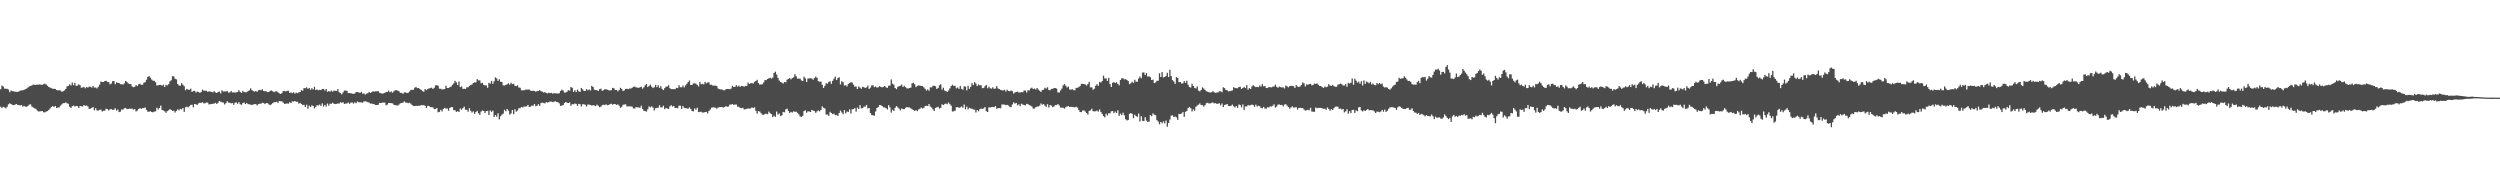 <?xml version="1.0" encoding="UTF-8"?>
<svg xmlns="http://www.w3.org/2000/svg" width="1920" height="150">
  <path d="M0 68.569h1v13.360H0zM1 65.783h1v17.220H1zM2 66.425h1v15.573H2zM3 68.021h1v14.448H3zM4 68.154h1v15.063H4zM5 68.197h1v13.852H5zM6 68.756h1v11.384H6zM7 70.803h1v8.530H7zM8 69.473h1v10.438H8zM9 70.013h1v10.515H9zM10 70.145h1v10.658H10zM11 70.377h1v10.070H11zM12 70.502h1v9.393H12zM13 70.608h1v9.893H13zM14 70.263h1v10.463H14zM15 69.630h1v11.369H15zM16 69.368h1v11.272H16zM17 69.391h1v12.507H17zM18 69.041h1v12.198H18zM19 68.466h1v13.516H19zM20 68.012h1v13.944H20zM21 67.186h1v14.187H21zM22 66.398h1v13.930H22zM23 66.028h1v14.111H23zM24 65.584h1v16.250H24zM25 64.959h1v17.553H25zM26 65.130h1v18.051H26zM27 65.252h1v18.321H27zM28 64.893h1v19.885H28zM29 65.055h1v20.538H29zM30 64.800h1v20.751H30zM31 65.040h1v20.370H31zM32 65.174h1v20.070H32zM33 64.642h1v21.602H33zM34 64.215h1v22.119H34zM35 64.852h1v20.808H35zM36 65.823h1v19.550H36zM37 66.814h1v17.611H37zM38 67.284h1v16.019H38zM39 67.740h1v14.504H39zM40 68.149h1v13.306H40zM41 68.187h1v14.076H41zM42 68.287h1v13.115H42zM43 69.097h1v13.844H43zM44 69.492h1v13.064H44zM45 69.253h1v13.264H45zM46 69.544h1v11.622H46zM47 70.428h1v9.697H47zM48 70.089h1v9.186H48zM49 69.448h1v9.761H49zM50 68.312h1v10.344H50zM51 66.341h1v12.988H51zM52 65.887h1v13.853H52zM53 64.828h1v17.205H53zM54 65.650h1v17.282H54zM55 63.408h1v18.138H55zM56 65.450h1v15.655H56zM57 63.525h1v18.312H57zM58 65.959h1v15.382H58zM59 65.758h1v15.825H59zM60 64.771h1v18.197H60zM61 65.428h1v15.965H61zM62 67.390h1v14.265H62zM63 67.122h1v14.699H63zM64 66.676h1v13.957H64zM65 67.838h1v13.504H65zM66 66.808h1v14.180H66zM67 67.262h1v14.478H67zM68 66.514h1v17.094H68zM69 66.666h1v16.860H69zM70 67.282h1v15.604H70zM71 65.981h1v16.220H71zM72 67.297h1v17.488H72zM73 67.245h1v15.827H73zM74 67.931h1v16.882H74zM75 66.646h1v18.292H75zM76 65.015h1v19.353H76zM77 62.668h1v21.518H77zM78 62.925h1v22.732H78zM79 63.019h1v22.081H79zM80 62.227h1v22.765H80zM81 62.038h1v21.466H81zM82 62.875h1v20.986H82zM83 63.088h1v21.763H83zM84 64.791h1v19.184H84zM85 64.175h1v19.619H85zM86 62.428h1v21.896H86zM87 62.188h1v22.108H87zM88 64.648h1v18.463H88zM89 63.209h1v21.734H89zM90 63.575h1v20.589H90zM91 63.781h1v22.312H91zM92 64.631h1v21.061H92zM93 64.711h1v19.336H93zM94 64.911h1v19.277H94zM95 64.059h1v19.164H95zM96 62.179h1v20.714H96zM97 62.910h1v20.903H97zM98 64.034h1v19.620H98zM99 64.535h1v18.914H99zM100 64.589h1v18.951H100zM101 66.349h1v17.070H101zM102 66.959h1v17.229H102zM103 66.615h1v17.135H103zM104 65.307h1v20.287H104zM105 66.108h1v18.797H105zM106 64.790h1v18.891H106zM107 64.239h1v18.825H107zM108 65.109h1v18.481H108zM109 65.111h1v17.992H109zM110 63.515h1v19.540H110zM111 63.067h1v19.478H111zM112 61.231h1v23.130H112zM113 59.092h1v26.694H113zM114 58.363h1v27.451H114zM115 59.651h1v25.748H115zM116 61.073h1v24.933H116zM117 61.932h1v24.326H117zM118 62.072h1v23.662H118zM119 63.117h1v22.394H119zM120 65.630h1v17.083H120zM121 65.478h1v18.597H121zM122 65.198h1v17.741H122zM123 65.225h1v15.874H123zM124 65.866h1v18.579H124zM125 65.020h1v19.827H125zM126 66.812h1v18.708H126zM127 65.108h1v21.510H127zM128 65.576h1v19.769H128zM129 64.688h1v20.053H129zM130 62.514h1v21.280H130zM131 61.669h1v22.779H131zM132 58.531h1v26.681H132zM133 58.739h1v26.274H133zM134 60.463h1v25.950H134zM135 60.965h1v24.171H135zM136 64.517h1v19.431H136zM137 65.714h1v19.077H137zM138 65.831h1v17.796H138zM139 63.869h1v20.136H139zM140 65.093h1v17.864H140zM141 66.180h1v19.721H141zM142 69.345h1v13.046H142zM143 68.261h1v13.719H143zM144 68.883h1v13.573H144zM145 68.915h1v12.722H145zM146 68.074h1v12.532H146zM147 70.590h1v9.848H147zM148 69.800h1v12.689H148zM149 69.753h1v10.139H149zM150 71.041h1v9.103H150zM151 70.284h1v10.299H151zM152 70.587h1v8.835H152zM153 71.344h1v7.516H153zM154 70.716h1v8.352H154zM155 68.869h1v9.608H155zM156 69.623h1v9.779H156zM157 69.629h1v9.655H157zM158 69.683h1v9.078H158zM159 70.521h1v8.281H159zM160 70.139h1v10.078H160zM161 70.351h1v9.656H161zM162 70.537h1v9.360H162zM163 70.917h1v8.731H163zM164 70.002h1v9.584H164zM165 71.018h1v7.917H165zM166 71.418h1v8.450H166zM167 70.620h1v8.291H167zM168 70.319h1v7.263H168zM169 71.775h1v6.301H169zM170 69.344h1v9.287H170zM171 70.295h1v8.454H171zM172 70.175h1v10.035H172zM173 70.258h1v8.987H173zM174 69.860h1v7.920H174zM175 71.124h1v7.688H175zM176 70.955h1v8.014H176zM177 69.843h1v9.548H177zM178 70.975h1v8.206H178zM179 70.913h1v9.563H179zM180 71.141h1v7.772H180zM181 70.888h1v7.782H181zM182 70.612h1v9.110H182zM183 69.276h1v9.173H183zM184 70.568h1v9.526H184zM185 71.391h1v9.091H185zM186 69.786h1v9.443H186zM187 70.714h1v8.004H187zM188 70.799h1v9.112H188zM189 70.828h1v8.294H189zM190 69.885h1v10.139H190zM191 69.484h1v10.571H191zM192 67.827h1v12.560H192zM193 69.175h1v11.512H193zM194 69.943h1v10.295H194zM195 70.338h1v9.619H195zM196 69.887h1v10.079H196zM197 70.502h1v10.486H197zM198 69.326h1v10.671H198zM199 68.988h1v10.675H199zM200 69.316h1v10.288H200zM201 68.546h1v10.376H201zM202 69.890h1v9.250H202zM203 70.037h1v9.939H203zM204 70.149h1v9.030H204zM205 70.748h1v8.523H205zM206 70.588h1v9.597H206zM207 69.750h1v11.008H207zM208 69.500h1v10.623H208zM209 70.111h1v9.100H209zM210 70.786h1v7.712H210zM211 70.249h1v8.204H211zM212 70.116h1v8.088H212zM213 70.911h1v8.081H213zM214 71.672h1v5.936H214zM215 72.166h1v5.596H215zM216 71.540h1v6.258H216zM217 70.006h1v8.769H217zM218 69.794h1v9.957H218zM219 70.232h1v9.439H219zM220 69.747h1v9.677H220zM221 69.682h1v9.952H221zM222 71.349h1v7.166H222zM223 70.904h1v8.190H223zM224 71.560h1v6.280H224zM225 70.803h1v7.220H225zM226 71.902h1v5.678H226zM227 71.122h1v7.042H227zM228 71.587h1v6.584H228zM229 70.955h1v8.615H229zM230 70.636h1v8.392H230zM231 69.172h1v10.710H231zM232 69.653h1v10.957H232zM233 67.642h1v12.915H233zM234 67.794h1v14.368H234zM235 67.080h1v13.365H235zM236 68.257h1v15.254H236zM237 67.542h1v13.579H237zM238 68.963h1v13.227H238zM239 67.811h1v13.158H239zM240 68.717h1v12.617H240zM241 66.669h1v16.617H241zM242 69.125h1v12.998H242zM243 68.732h1v12.014H243zM244 69.335h1v11.719H244zM245 68.966h1v11.309H245zM246 69.218h1v12.124H246zM247 68.412h1v11.020H247zM248 68.254h1v13.578H248zM249 69.545h1v11.012H249zM250 68.361h1v13.434H250zM251 70.502h1v9.023H251zM252 69.958h1v11.196H252zM253 70.431h1v9.256H253zM254 69.519h1v10.174H254zM255 70.472h1v8.408H255zM256 69.494h1v10.169H256zM257 69.801h1v10.104H257zM258 69.817h1v9.974H258zM259 68.456h1v10.995H259zM260 70.844h1v8.701H260zM261 71.548h1v7.000H261zM262 72.443h1v6.533H262zM263 70.986h1v7.522H263zM264 69.519h1v10.341H264zM265 69.556h1v9.952H265zM266 69.837h1v9.630H266zM267 71.504h1v7.212H267zM268 71.413h1v8.296H268zM269 71.646h1v7.153H269zM270 71.866h1v6.809H270zM271 72.163h1v7.391H271zM272 71.722h1v6.893H272zM273 70.762h1v8.544H273zM274 70.727h1v7.177H274zM275 70.917h1v7.624H275zM276 71.378h1v7.223H276zM277 70.523h1v8.100H277zM278 71.897h1v6.981H278zM279 71.731h1v6.217H279zM280 72.637h1v5.063H280zM281 71.813h1v6.272H281zM282 71.645h1v6.810H282zM283 70.540h1v8.334H283zM284 71.348h1v8.230H284zM285 70.815h1v8.672H285zM286 70.099h1v9.821H286zM287 70.406h1v9.664H287zM288 70.094h1v10.559H288zM289 70.147h1v10.498H289zM290 69.928h1v10.573H290zM291 71.221h1v7.818H291zM292 71.577h1v7.579H292zM293 71.912h1v6.914H293zM294 71.698h1v7.031H294zM295 71.330h1v7.460H295zM296 70.719h1v10.163H296zM297 70.534h1v9.820H297zM298 69.622h1v9.494H298zM299 70.913h1v8.155H299zM300 70.231h1v9.002H300zM301 71.131h1v8.271H301zM302 70.084h1v10.421H302zM303 69.261h1v11.460H303zM304 69.314h1v11.591H304zM305 69.534h1v11.558H305zM306 70.125h1v10.151H306zM307 71.300h1v8.014H307zM308 71.260h1v7.775H308zM309 72.125h1v6.648H309zM310 70.941h1v6.936H310zM311 70.923h1v7.883H311zM312 71.507h1v7.331H312zM313 71.217h1v8.057H313zM314 70.296h1v8.581H314zM315 69.034h1v10.605H315zM316 69.019h1v11.639H316zM317 68.982h1v12.438H317zM318 67.375h1v14.104H318zM319 66.696h1v14.567H319zM320 67.689h1v13.674H320zM321 67.604h1v13.599H321zM322 68.420h1v12.842H322zM323 69.091h1v11.616H323zM324 70.045h1v10.801H324zM325 70.428h1v10.283H325zM326 68.360h1v12.969H326zM327 69.198h1v13.738H327zM328 68.472h1v12.855H328zM329 67.848h1v13.485H329zM330 67.684h1v14.582H330zM331 67.307h1v15.015H331zM332 68.287h1v14.191H332zM333 67.438h1v16.354H333zM334 65.580h1v18.102H334zM335 65.400h1v17.593H335zM336 65.889h1v20.347H336zM337 68.088h1v17.827H337zM338 68.142h1v16.282H338zM339 68.716h1v16.905H339zM340 68.596h1v15.069H340zM341 68.397h1v14.469H341zM342 65.848h1v17.556H342zM343 67.569h1v15.785H343zM344 67.518h1v17.508H344zM345 66.959h1v15.914H345zM346 66.415h1v15.882H346zM347 65.129h1v17.222H347zM348 63.989h1v20.618H348zM349 62.037h1v22.660H349zM350 63.273h1v22.716H350zM351 65.306h1v20.053H351zM352 62.542h1v23.460H352zM353 66.934h1v16.377H353zM354 66.334h1v17.887H354zM355 68.258h1v14.859H355zM356 68.129h1v13.777H356zM357 68.372h1v15.906H357zM358 67.076h1v17.296H358zM359 67.002h1v18.797H359zM360 65.944h1v17.133H360zM361 65.340h1v19.745H361zM362 64.902h1v21.548H362zM363 63.739h1v21.818H363zM364 63.240h1v24.257H364zM365 63.354h1v22.695H365zM366 60.784h1v24.340H366zM367 61.672h1v25.377H367zM368 61.768h1v26.404H368zM369 63.953h1v21.731H369zM370 63.644h1v21.202H370zM371 65.189h1v20.082H371zM372 65.584h1v21.251H372zM373 65.566h1v19.754H373zM374 67.380h1v17.782H374zM375 63.582h1v24.769H375zM376 64.240h1v20.619H376zM377 62.094h1v23.837H377zM378 64.338h1v20.582H378zM379 62.395h1v27.530H379zM380 59.424h1v28.899H380zM381 60.261h1v29.390H381zM382 62.166h1v24.818H382zM383 60.937h1v30.781H383zM384 62.770h1v26.527H384zM385 63.005h1v25.061H385zM386 65.574h1v21.643H386zM387 65.641h1v18.667H387zM388 65.155h1v20.361H388zM389 64.752h1v18.980H389zM390 63.887h1v21.090H390zM391 65.040h1v23.031H391zM392 63.541h1v23.561H392zM393 64.618h1v19.870H393zM394 64.294h1v23.400H394zM395 65.877h1v18.038H395zM396 66.134h1v19.675H396zM397 65.483h1v19.419H397zM398 67.185h1v15.893H398zM399 67.414h1v15.704H399zM400 69.323h1v12.790H400zM401 69.318h1v13.272H401zM402 69.315h1v12.522H402zM403 68.816h1v12.981H403zM404 68.913h1v12.748H404zM405 68.676h1v11.915H405zM406 68.828h1v13.354H406zM407 69.536h1v12.368H407zM408 69.928h1v11.163H408zM409 69.643h1v11.556H409zM410 69.878h1v10.060H410zM411 70.513h1v11.029H411zM412 69.948h1v11.297H412zM413 69.893h1v10.123H413zM414 69.157h1v12.191H414zM415 70.034h1v9.169H415zM416 70.418h1v8.345H416zM417 71.027h1v8.106H417zM418 70.765h1v8.664H418zM419 71.349h1v7.110H419zM420 71.771h1v7.005H420zM421 71.196h1v7.260H421zM422 71.516h1v6.388H422zM423 71.292h1v6.807H423zM424 71.960h1v6.455H424zM425 71.462h1v6.604H425zM426 71.717h1v6.076H426zM427 71.725h1v6.550H427zM428 71.817h1v6.694H428zM429 71.618h1v7.748H429zM430 69.907h1v11.416H430zM431 68.808h1v12.325H431zM432 69.496h1v11.129H432zM433 71.077h1v8.110H433zM434 70.989h1v7.324H434zM435 70.378h1v8.537H435zM436 69.285h1v9.844H436zM437 69.623h1v9.038H437zM438 66.813h1v14.432H438zM439 67.453h1v12.524H439zM440 70.565h1v9.574H440zM441 69.266h1v10.170H441zM442 70.714h1v9.126H442zM443 68.811h1v12.470H443zM444 70.085h1v9.667H444zM445 70.639h1v9.375H445zM446 67.511h1v14.242H446zM447 68.683h1v11.411H447zM448 69.859h1v10.215H448zM449 69.840h1v10.641H449zM450 68.434h1v13.363H450zM451 69.363h1v10.874H451zM452 68.664h1v11.717H452zM453 69.455h1v11.116H453zM454 65.945h1v15.151H454zM455 66.791h1v14.010H455zM456 68.798h1v12.224H456zM457 69.191h1v12.326H457zM458 69.218h1v11.180H458zM459 69.873h1v11.309H459zM460 68.443h1v13.928H460zM461 68.084h1v13.817H461zM462 69.733h1v11.078H462zM463 69.250h1v11.155H463zM464 68.493h1v12.177H464zM465 68.616h1v11.534H465zM466 68.940h1v11.919H466zM467 69.306h1v11.343H467zM468 69.433h1v10.530H468zM469 69.226h1v10.454H469zM470 67.469h1v12.965H470zM471 67.780h1v12.073H471zM472 69.123h1v10.860H472zM473 69.130h1v11.467H473zM474 70.168h1v9.942H474zM475 69.149h1v12.020H475zM476 67.453h1v15.321H476zM477 68.289h1v13.801H477zM478 69.884h1v10.580H478zM479 69.409h1v10.899H479zM480 68.347h1v11.783H480zM481 68.218h1v13.527H481zM482 68.495h1v13.154H482zM483 67.978h1v13.627H483zM484 67.987h1v13.703H484zM485 67.455h1v14.453H485zM486 66.633h1v16.677H486zM487 66.515h1v16.812H487zM488 67.106h1v15.115H488zM489 67.294h1v15.227H489zM490 67.506h1v14.997H490zM491 66.995h1v15.920H491zM492 66.550h1v14.666H492zM493 68.112h1v15.546H493zM494 67.088h1v18.005H494zM495 65.540h1v19.811H495zM496 64.536h1v21.157H496zM497 66.874h1v17.021H497zM498 66.036h1v15.703H498zM499 64.959h1v17.498H499zM500 66.584h1v15.123H500zM501 67.657h1v14.960H501zM502 66.957h1v17.869H502zM503 65.219h1v17.917H503zM504 66.908h1v15.920H504zM505 65.419h1v17.335H505zM506 67.507h1v13.358H506zM507 66.210h1v16.244H507zM508 68.225h1v14.321H508zM509 69.152h1v12.056H509zM510 67.675h1v16.198H510zM511 66.527h1v16.340H511zM512 66.446h1v16.951H512zM513 65.442h1v18.223H513zM514 67.719h1v13.946H514zM515 68.474h1v12.333H515zM516 68.457h1v13.432H516zM517 68.471h1v12.962H517zM518 68.489h1v14.430H518zM519 67.411h1v15.490H519zM520 67.685h1v15.388H520zM521 65.478h1v15.663H521zM522 66.980h1v14.200H522zM523 67.092h1v16.497H523zM524 65.666h1v15.738H524zM525 67.103h1v15.742H525zM526 65.551h1v17.476H526zM527 64.342h1v18.887H527zM528 63.038h1v20.423H528zM529 61.870h1v20.672H529zM530 65.278h1v18.395H530zM531 65.288h1v19.940H531zM532 64.056h1v21.490H532zM533 63.954h1v19.321H533zM534 64.331h1v19.926H534zM535 65.181h1v17.565H535zM536 66.391h1v19.702H536zM537 62.855h1v23.018H537zM538 64.704h1v21.133H538zM539 64.308h1v22.120H539zM540 64.794h1v21.616H540zM541 62.973h1v23.088H541zM542 63.977h1v21.919H542zM543 63.365h1v23.718H543zM544 63.223h1v21.982H544zM545 65.116h1v18.998H545zM546 65.065h1v17.612H546zM547 65.767h1v16.705H547zM548 65.719h1v16.768H548zM549 65.788h1v16.930H549zM550 66.120h1v17.317H550zM551 67.934h1v14.764H551zM552 68.457h1v13.804H552zM553 68.658h1v13.583H553zM554 68.647h1v13.601H554zM555 69.250h1v13.350H555zM556 69.369h1v12.846H556zM557 68.480h1v13.062H557zM558 68.330h1v13.695H558zM559 68.314h1v13.483H559zM560 68.570h1v11.773H560zM561 67.970h1v12.370H561zM562 65.888h1v13.972H562zM563 66.808h1v13.786H563zM564 66.644h1v13.616H564zM565 65.383h1v14.907H565zM566 66.568h1v15.365H566zM567 65.689h1v16.342H567zM568 66.694h1v16.186H568zM569 65.990h1v17.105H569zM570 66.110h1v16.694H570zM571 66.588h1v17.485H571zM572 66.022h1v17.894H572zM573 66.070h1v17.524H573zM574 63.437h1v19.742H574zM575 64.526h1v18.934H575zM576 63.935h1v19.358H576zM577 63.797h1v18.697H577zM578 64.166h1v18.817H578zM579 62.831h1v19.604H579zM580 62.207h1v22.874H580zM581 61.271h1v26.030H581zM582 63.829h1v21.503H582zM583 64.957h1v20.767H583zM584 64.876h1v22.038H584zM585 64.673h1v23.328H585zM586 63.352h1v24.955H586zM587 61.501h1v25.959H587zM588 61.539h1v25.819H588zM589 60.697h1v27.042H589zM590 60.129h1v25.581H590zM591 59.711h1v27.259H591zM592 60.357h1v27.320H592zM593 59.539h1v30.397H593zM594 56.020h1v32.844H594zM595 55.018h1v34.711H595zM596 57.227h1v28.412H596zM597 59.798h1v28.222H597zM598 61.866h1v25.266H598zM599 62.918h1v26.151H599zM600 63.513h1v25.044H600zM601 64.131h1v21.845H601zM602 62.904h1v23.391H602zM603 63.245h1v20.783H603zM604 61.163h1v22.316H604zM605 60.590h1v24.591H605zM606 60.014h1v26.838H606zM607 60.922h1v25.022H607zM608 59.931h1v26.520H608zM609 59.383h1v26.133H609zM610 56.965h1v28.919H610zM611 58.571h1v27.198H611zM612 60.361h1v26.311H612zM613 60.433h1v27.395H613zM614 60.352h1v29.020H614zM615 61.763h1v28.101H615zM616 62.185h1v26.753H616zM617 58.854h1v26.475H617zM618 60.206h1v24.517H618zM619 62.935h1v23.594H619zM620 60.390h1v25.182H620zM621 60.167h1v25.453H621zM622 60.115h1v25.902H622zM623 60.338h1v24.109H623zM624 61.216h1v23.719H624zM625 59.977h1v25.393H625zM626 58.759h1v27.861H626zM627 59.726h1v25.845H627zM628 62.361h1v22.409H628zM629 62.736h1v22.768H629zM630 62.652h1v21.767H630zM631 65.087h1v16.665H631zM632 67.521h1v15.221H632zM633 65.932h1v17.419H633zM634 63.883h1v24.036H634zM635 64.282h1v23.678H635zM636 62.830h1v26.139H636zM637 62.434h1v23.419H637zM638 64.339h1v22.458H638zM639 62.047h1v25.627H639zM640 60.428h1v26.801H640zM641 58.855h1v29.684H641zM642 61.500h1v26.784H642zM643 60.029h1v29.036H643zM644 59.324h1v27.497H644zM645 64.815h1v20.114H645zM646 62.398h1v23.962H646zM647 63.129h1v24.559H647zM648 65.668h1v18.876H648zM649 65.375h1v21.685H649zM650 66.395h1v19.195H650zM651 64.471h1v21.582H651zM652 63.807h1v20.190H652zM653 63.155h1v24.049H653zM654 63.373h1v20.636H654zM655 65.009h1v18.742H655zM656 66.553h1v16.495H656zM657 66.412h1v19.314H657zM658 68.351h1v14.294H658zM659 66.381h1v17.333H659zM660 67.256h1v13.468H660zM661 68.159h1v15.032H661zM662 66.588h1v16.518H662zM663 66.990h1v15.005H663zM664 67.603h1v14.194H664zM665 67.056h1v13.518H665zM666 65.729h1v17.578H666zM667 68.322h1v14.645H667zM668 67.324h1v19.549H668zM669 65.643h1v22.800H669zM670 65.415h1v23.099H670zM671 66.912h1v21.926H671zM672 66.469h1v19.125H672zM673 67.272h1v15.737H673zM674 67.045h1v15.162H674zM675 66.135h1v14.504H675zM676 66.753h1v14.042H676zM677 67.111h1v14.310H677zM678 66.673h1v15.736H678zM679 66.065h1v16.469H679zM680 67.101h1v15.986H680zM681 67.481h1v16.588H681zM682 65.837h1v14.932H682zM683 65.738h1v16.749H683zM684 61.005h1v25.472H684zM685 64.278h1v19.980H685zM686 65.061h1v20.208H686zM687 67.607h1v15.195H687zM688 68.503h1v12.958H688zM689 66.723h1v15.763H689zM690 66.226h1v17.183H690zM691 65.794h1v18.962H691zM692 64.964h1v18.385H692zM693 66.744h1v17.073H693zM694 65.891h1v17.915H694zM695 66.950h1v15.891H695zM696 67.773h1v14.387H696zM697 68.019h1v14.442H697zM698 67.533h1v14.947H698zM699 67.344h1v15.864H699zM700 64.018h1v19.898H700zM701 63.466h1v21.086H701zM702 64.720h1v20.528H702zM703 66.927h1v17.586H703zM704 65.947h1v19.476H704zM705 65.602h1v18.473H705zM706 65.718h1v17.771H706zM707 65.989h1v16.618H707zM708 66.105h1v17.210H708zM709 67.095h1v15.773H709zM710 68.206h1v13.207H710zM711 69.515h1v11.723H711zM712 68.641h1v12.779H712zM713 69.694h1v10.206H713zM714 67.086h1v14.715H714zM715 67.116h1v15.485H715zM716 65.900h1v18.055H716zM717 65.852h1v19.362H717zM718 66.304h1v16.568H718zM719 68.349h1v14.064H719zM720 67.537h1v14.415H720zM721 65.471h1v17.913H721zM722 64.738h1v18.145H722zM723 68.793h1v11.320H723zM724 67.313h1v13.305H724zM725 69.462h1v10.498H725zM726 70.002h1v9.441H726zM727 70.574h1v9.509H727zM728 69.502h1v9.214H728zM729 67.869h1v12.145H729zM730 66.080h1v15.124H730zM731 65.073h1v20.596H731zM732 66.039h1v19.424H732zM733 65.821h1v19.172H733zM734 67.785h1v14.620H734zM735 67.196h1v15.020H735zM736 68.243h1v14.640H736zM737 65.950h1v16.495H737zM738 68.270h1v13.508H738zM739 68.930h1v13.855H739zM740 66.287h1v13.978H740zM741 66.520h1v17.405H741zM742 69.353h1v12.525H742zM743 65.861h1v18.144H743zM744 68.213h1v14.594H744zM745 66.683h1v16.692H745zM746 63.846h1v19.677H746zM747 65.369h1v18.639H747zM748 63.030h1v21.197H748zM749 64.206h1v22.171H749zM750 66.163h1v18.393H750zM751 64.849h1v20.643H751zM752 65.520h1v18.453H752zM753 65.492h1v17.874H753zM754 67.718h1v15.933H754zM755 67.551h1v15.700H755zM756 66.229h1v15.988H756zM757 65.223h1v20.177H757zM758 67.776h1v18.247H758zM759 66.552h1v15.887H759zM760 67.863h1v14.739H760zM761 68.032h1v14.254H761zM762 67.045h1v15.094H762zM763 68.177h1v14.165H763zM764 68.006h1v13.479H764zM765 66.106h1v17.415H765zM766 67.917h1v15.171H766zM767 68.405h1v14.609H767zM768 69.037h1v14.131H768zM769 69.397h1v10.881H769zM770 69.432h1v10.791H770zM771 68.981h1v11.347H771zM772 70.319h1v10.477H772zM773 68.860h1v11.681H773zM774 69.847h1v11.191H774zM775 70.041h1v11.993H775zM776 69.541h1v12.797H776zM777 70.047h1v10.159H777zM778 71.845h1v6.767H778zM779 70.956h1v8.602H779zM780 70.638h1v8.391H780zM781 70.310h1v10.582H781zM782 71.102h1v8.951H782zM783 70.962h1v10.583H783zM784 70.771h1v8.874H784zM785 70.798h1v9.474H785zM786 69.532h1v11.093H786zM787 69.534h1v11.457H787zM788 71.049h1v8.706H788zM789 69.290h1v10.752H789zM790 69.482h1v11.228H790zM791 67.925h1v13.219H791zM792 67.330h1v14.506H792zM793 68.385h1v15.020H793zM794 67.988h1v15.390H794zM795 68.742h1v13.518H795zM796 67.566h1v14.280H796zM797 68.822h1v12.947H797zM798 69.689h1v11.406H798zM799 70.620h1v8.808H799zM800 69.178h1v11.239H800zM801 68.875h1v11.064H801zM802 67.357h1v13.799H802zM803 68.054h1v13.979H803zM804 67.040h1v12.995H804zM805 69.046h1v13.521H805zM806 69.330h1v11.344H806zM807 68.280h1v12.827H807zM808 68.170h1v14.089H808zM809 67.662h1v14.120H809zM810 67.639h1v13.044H810zM811 68.024h1v12.680H811zM812 70.978h1v8.892H812zM813 71.067h1v9.903H813zM814 69.480h1v13.160H814zM815 68.043h1v14.642H815zM816 65.582h1v17.154H816zM817 64.629h1v18.893H817zM818 65.816h1v16.547H818zM819 67.177h1v14.619H819zM820 66.456h1v15.010H820zM821 68.683h1v13.489H821zM822 68.908h1v13.168H822zM823 68.460h1v13.677H823zM824 69.264h1v13.004H824zM825 69.326h1v13.091H825zM826 67.467h1v14.529H826zM827 67.437h1v15.251H827zM828 66.902h1v17.648H828zM829 66.141h1v19.885H829zM830 64.342h1v21.844H830zM831 64.391h1v20.522H831zM832 64.554h1v20.227H832zM833 64.821h1v20.826H833zM834 65.701h1v21.152H834zM835 64.574h1v23.440H835zM836 62.816h1v22.383H836zM837 67.129h1v17.620H837zM838 67.075h1v16.425H838zM839 68.918h1v16.508H839zM840 68.091h1v17.445H840zM841 65.867h1v19.606H841zM842 64.661h1v20.215H842zM843 65.900h1v19.834H843zM844 62.858h1v21.218H844zM845 63.398h1v22.552H845zM846 62.280h1v25.209H846zM847 58.090h1v31.031H847zM848 60.215h1v29.971H848zM849 60.232h1v27.059H849zM850 62.153h1v26.570H850zM851 59.743h1v27.212H851zM852 64.519h1v22.572H852zM853 66.755h1v18.730H853zM854 63.564h1v21.724H854zM855 63.061h1v23.945H855zM856 63.779h1v21.927H856zM857 63.224h1v23.585H857zM858 64.427h1v20.317H858zM859 65.539h1v23.474H859zM860 61.461h1v25.856H860zM861 60.097h1v28.330H861zM862 60.145h1v26.371H862zM863 60.944h1v27.651H863zM864 60.750h1v30.783H864zM865 61.426h1v31.091H865zM866 62.309h1v29.823H866zM867 64.602h1v22.736H867zM868 63.944h1v22.964H868zM869 62.719h1v24.702H869zM870 63.630h1v27.071H870zM871 61.256h1v26.911H871zM872 62.755h1v26.365H872zM873 62.710h1v26.987H873zM874 60.236h1v26.961H874zM875 58.729h1v34.550H875zM876 60.109h1v29.191H876zM877 55.777h1v37.004H877zM878 55.623h1v37.452H878zM879 57.643h1v32.382H879zM880 56.135h1v36.475H880zM881 58.850h1v34.869H881zM882 58.624h1v34.772H882zM883 59.297h1v29.098H883zM884 61.397h1v27.874H884zM885 61.203h1v25.889H885zM886 63.781h1v24.264H886zM887 63.269h1v25.181H887zM888 62.062h1v30.274H888zM889 61.970h1v31.385H889zM890 56.256h1v39.200H890zM891 59.141h1v34.513H891zM892 55.418h1v39.232H892zM893 59.459h1v33.799H893zM894 59.124h1v35.575H894zM895 58.278h1v34.313H895zM896 55.933h1v41.377H896zM897 59.179h1v35.246H897zM898 53.632h1v38.167H898zM899 58.447h1v30.398H899zM900 61.567h1v26.992H900zM901 62.587h1v27.289H901zM902 64.401h1v25.020H902zM903 59.169h1v31.006H903zM904 59.860h1v32.207H904zM905 63.064h1v24.363H905zM906 62.976h1v24.609H906zM907 64.180h1v22.998H907zM908 64.009h1v21.967H908zM909 62.250h1v27.430H909zM910 63.592h1v22.340H910zM911 62.027h1v23.106H911zM912 65.079h1v17.968H912zM913 66.885h1v15.232H913zM914 67.238h1v15.867H914zM915 64.372h1v21.233H915zM916 66.026h1v18.009H916zM917 67.471h1v17.582H917zM918 67.946h1v14.073H918zM919 66.387h1v14.644H919zM920 69.600h1v10.789H920zM921 70.163h1v9.227H921zM922 69.061h1v11.664H922zM923 67.107h1v13.627H923zM924 67.986h1v13.933H924zM925 69.013h1v11.713H925zM926 70.069h1v9.167H926zM927 70.406h1v8.471H927zM928 70.815h1v8.639H928zM929 71.122h1v8.298H929zM930 70.814h1v8.126H930zM931 70.036h1v8.663H931zM932 70.871h1v8.522H932zM933 71.312h1v7.906H933zM934 71.066h1v8.708H934zM935 71.015h1v8.589H935zM936 70.035h1v9.317H936zM937 70.162h1v10.779H937zM938 70.844h1v8.660H938zM939 67.091h1v15.171H939zM940 67.696h1v12.919H940zM941 69.018h1v11.241H941zM942 69.358h1v10.585H942zM943 70.247h1v11.095H943zM944 70.007h1v11.498H944zM945 69.721h1v11.495H945zM946 69.402h1v10.931H946zM947 66.912h1v14.807H947zM948 67.660h1v14.874H948zM949 67.750h1v13.713H949zM950 67.766h1v15.093H950zM951 66.820h1v13.389H951zM952 66.599h1v14.074H952zM953 68.335h1v14.124H953zM954 67.578h1v12.579H954zM955 66.739h1v17.678H955zM956 67.620h1v14.022H956zM957 65.398h1v16.414H957zM958 68.841h1v11.827H958zM959 67.694h1v13.325H959zM960 68.349h1v12.457H960zM961 66.348h1v13.954H961zM962 65.446h1v15.277H962zM963 66.373h1v15.650H963zM964 66.933h1v13.416H964zM965 66.638h1v15.190H965zM966 66.991h1v14.220H966zM967 65.603h1v16.002H967zM968 66.509h1v16.421H968zM969 64.622h1v18.591H969zM970 66.305h1v15.763H970zM971 66.111h1v17.293H971zM972 67.585h1v15.833H972zM973 67.632h1v14.696H973zM974 66.869h1v15.737H974zM975 66.953h1v14.714H975zM976 67.134h1v14.690H976zM977 66.585h1v14.596H977zM978 66.399h1v13.720H978zM979 65.100h1v17.473H979zM980 66.649h1v15.237H980zM981 67.454h1v12.890H981zM982 66.464h1v13.786H982zM983 66.926h1v13.777H983zM984 67.239h1v13.324H984zM985 67.014h1v14.707H985zM986 67.935h1v12.370H986zM987 65.666h1v14.334H987zM988 66.379h1v14.799H988zM989 67.077h1v15.138H989zM990 66.092h1v17.304H990zM991 65.926h1v16.623H991zM992 65.965h1v15.760H992zM993 66.266h1v16.385H993zM994 67.519h1v15.001H994zM995 65.381h1v16.872H995zM996 66.408h1v17.710H996zM997 66.802h1v16.165H997zM998 66.385h1v16.386H998zM999 65.295h1v17.676H999zM1000 63.334h1v19.695H1000zM1001 64.004h1v20.131H1001zM1002 66.386h1v18.609H1002zM1003 64.771h1v19.922H1003zM1004 65.185h1v19.108H1004zM1005 64.583h1v20.153H1005zM1006 64.365h1v18.416H1006zM1007 65.581h1v20.056H1007zM1008 65.174h1v20.637H1008zM1009 64.228h1v21.631H1009zM1010 64.376h1v18.181H1010zM1011 64.013h1v19.186H1011zM1012 65.081h1v17.697H1012zM1013 66.089h1v16.806H1013zM1014 66.039h1v16.828H1014zM1015 66.966h1v16.272H1015zM1016 67.467h1v16.084H1016zM1017 66.449h1v16.983H1017zM1018 66.990h1v17.398H1018zM1019 66.514h1v16.019H1019zM1020 64.690h1v18.960H1020zM1021 65.680h1v19.374H1021zM1022 66.047h1v17.746H1022zM1023 65.179h1v19.341H1023zM1024 66.201h1v16.825H1024zM1025 66.599h1v15.378H1025zM1026 66.608h1v15.238H1026zM1027 65.050h1v16.851H1027zM1028 64.694h1v18.959H1028zM1029 64.138h1v19.234H1029zM1030 64.650h1v19.483H1030zM1031 65.641h1v18.142H1031zM1032 65.623h1v20.773H1032zM1033 64.543h1v20.946H1033zM1034 66.602h1v17.370H1034zM1035 63.603h1v23.805H1035zM1036 64.175h1v21.224H1036zM1037 63.556h1v23.342H1037zM1038 60.245h1v24.229H1038zM1039 65.128h1v19.131H1039zM1040 60.431h1v26.283H1040zM1041 61.915h1v22.849H1041zM1042 63.473h1v21.988H1042zM1043 62.647h1v19.769H1043zM1044 64.326h1v17.873H1044zM1045 62.420h1v22.423H1045zM1046 65.656h1v19.955H1046zM1047 61.772h1v22.914H1047zM1048 64.421h1v20.837H1048zM1049 62.576h1v21.877H1049zM1050 63.218h1v20.488H1050zM1051 63.979h1v20.753H1051zM1052 62.869h1v21.701H1052zM1053 64.865h1v19.825H1053zM1054 64.120h1v20.596H1054zM1055 65.304h1v20.307H1055zM1056 65.499h1v21.310H1056zM1057 63.691h1v22.023H1057zM1058 64.657h1v21.156H1058zM1059 63.728h1v22.473H1059zM1060 64.692h1v20.911H1060zM1061 64.131h1v20.312H1061zM1062 66.524h1v19.289H1062zM1063 67.168h1v16.995H1063zM1064 66.976h1v19.005H1064zM1065 67.292h1v17.748H1065zM1066 68.321h1v15.216H1066zM1067 68.882h1v13.620H1067zM1068 67.852h1v14.454H1068zM1069 66.510h1v15.798H1069zM1070 65.467h1v17.163H1070zM1071 65.049h1v17.899H1071zM1072 62.856h1v21.517H1072zM1073 62.692h1v19.747H1073zM1074 59.740h1v21.897H1074zM1075 60.530h1v21.517H1075zM1076 60.198h1v22.638H1076zM1077 60.147h1v23.469H1077zM1078 58.582h1v25.076H1078zM1079 59.695h1v24.060H1079zM1080 61.085h1v21.901H1080zM1081 62.245h1v20.584H1081zM1082 62.096h1v22.217H1082zM1083 62.895h1v21.261H1083zM1084 64.622h1v18.549H1084zM1085 64.949h1v20.355H1085zM1086 64.931h1v21.477H1086zM1087 65.089h1v21.439H1087zM1088 63.061h1v24.431H1088zM1089 62.047h1v24.687H1089zM1090 63.873h1v24.452H1090zM1091 59.745h1v27.731H1091zM1092 59.231h1v28.534H1092zM1093 59.376h1v29.102H1093zM1094 58.994h1v30.424H1094zM1095 61.891h1v26.428H1095zM1096 60.446h1v28.640H1096zM1097 58.443h1v30.695H1097zM1098 59.336h1v30.131H1098zM1099 59.617h1v28.360H1099zM1100 57.519h1v31.705H1100zM1101 55.051h1v36.437H1101zM1102 53.420h1v36.169H1102zM1103 53.512h1v37.027H1103zM1104 52.760h1v37.516H1104zM1105 54.119h1v35.988H1105zM1106 57.368h1v33.654H1106zM1107 55.245h1v35.998H1107zM1108 55.203h1v34.992H1108zM1109 56.384h1v31.480H1109zM1110 51.445h1v37.762H1110zM1111 50.004h1v40.508H1111zM1112 53.463h1v38.012H1112zM1113 55.751h1v34.829H1113zM1114 60.304h1v33.335H1114zM1115 60.387h1v28.995H1115zM1116 60.698h1v27.522H1116zM1117 59.442h1v30.220H1117zM1118 56.446h1v32.575H1118zM1119 59.219h1v30.650H1119zM1120 58.839h1v29.903H1120zM1121 57.628h1v31.334H1121zM1122 56.467h1v31.761H1122zM1123 52.997h1v35.505H1123zM1124 54.308h1v33.381H1124zM1125 55.691h1v33.159H1125zM1126 57.017h1v31.381H1126zM1127 58.517h1v32.697H1127zM1128 60.797h1v30.279H1128zM1129 61.467h1v29.387H1129zM1130 59.116h1v32.468H1130zM1131 59.600h1v30.112H1131zM1132 59.376h1v30.682H1132zM1133 56.731h1v32.076H1133zM1134 56.122h1v33.322H1134zM1135 54.615h1v34.325H1135zM1136 53.401h1v34.824H1136zM1137 54.305h1v34.199H1137zM1138 57.438h1v29.176H1138zM1139 56.410h1v31.956H1139zM1140 58.573h1v31.150H1140zM1141 61.091h1v29.138H1141zM1142 61.917h1v26.299H1142zM1143 61.249h1v27.349H1143zM1144 62.676h1v25.037H1144zM1145 65.578h1v21.123H1145zM1146 62.190h1v25.951H1146zM1147 61.425h1v29.371H1147zM1148 58.200h1v36.416H1148zM1149 59.962h1v29.378H1149zM1150 61.154h1v26.631H1150zM1151 59.355h1v28.120H1151zM1152 59.779h1v25.865H1152zM1153 56.839h1v29.040H1153zM1154 54.215h1v36.009H1154zM1155 53.606h1v34.945H1155zM1156 55.603h1v33.871H1156zM1157 58.768h1v32.373H1157zM1158 60.131h1v29.342H1158zM1159 57.044h1v32.216H1159zM1160 57.135h1v29.657H1160zM1161 60.318h1v26.715H1161zM1162 61.991h1v20.950H1162zM1163 63.251h1v20.946H1163zM1164 61.673h1v23.882H1164zM1165 61.141h1v28.533H1165zM1166 64.034h1v25.623H1166zM1167 65.494h1v18.511H1167zM1168 64.972h1v19.554H1168zM1169 66.037h1v18.147H1169zM1170 66.547h1v19.352H1170zM1171 65.079h1v17.978H1171zM1172 67.691h1v15.418H1172zM1173 67.636h1v12.980H1173zM1174 65.458h1v18.419H1174zM1175 66.700h1v15.090H1175zM1176 67.007h1v15.108H1176zM1177 65.848h1v16.348H1177zM1178 67.121h1v17.548H1178zM1179 64.385h1v22.132H1179zM1180 64.783h1v17.998H1180zM1181 64.001h1v21.981H1181zM1182 62.786h1v23.958H1182zM1183 63.908h1v22.162H1183zM1184 65.655h1v18.351H1184zM1185 66.741h1v18.406H1185zM1186 67.525h1v16.473H1186zM1187 67.392h1v14.186H1187zM1188 65.114h1v15.480H1188zM1189 64.747h1v16.018H1189zM1190 66.310h1v14.530H1190zM1191 64.486h1v17.319H1191zM1192 64.230h1v18.633H1192zM1193 65.171h1v18.192H1193zM1194 65.460h1v17.671H1194zM1195 66.711h1v16.834H1195zM1196 66.296h1v14.896H1196zM1197 67.385h1v17.684H1197zM1198 65.288h1v20.392H1198zM1199 65.348h1v20.286H1199zM1200 66.741h1v18.064H1200zM1201 67.866h1v14.362H1201zM1202 65.564h1v17.535H1202zM1203 66.569h1v18.943H1203zM1204 67.791h1v18.958H1204zM1205 67.730h1v14.755H1205zM1206 67.773h1v15.683H1206zM1207 67.168h1v16.315H1207zM1208 66.341h1v17.530H1208zM1209 67.536h1v15.914H1209zM1210 68.554h1v15.635H1210zM1211 67.523h1v16.123H1211zM1212 65.035h1v17.805H1212zM1213 64.625h1v17.272H1213zM1214 64.123h1v20.879H1214zM1215 62.941h1v21.636H1215zM1216 64.696h1v18.564H1216zM1217 64.571h1v20.446H1217zM1218 66.594h1v15.912H1218zM1219 67.365h1v14.420H1219zM1220 66.462h1v16.563H1220zM1221 67.620h1v18.011H1221zM1222 66.931h1v17.644H1222zM1223 67.904h1v15.581H1223zM1224 67.159h1v15.433H1224zM1225 66.968h1v15.413H1225zM1226 67.144h1v15.061H1226zM1227 68.240h1v13.942H1227zM1228 66.887h1v16.548H1228zM1229 66.378h1v15.270H1229zM1230 66.782h1v16.737H1230zM1231 67.166h1v16.472H1231zM1232 67.719h1v15.171H1232zM1233 66.135h1v15.813H1233zM1234 66.545h1v16.382H1234zM1235 67.237h1v14.297H1235zM1236 68.162h1v14.025H1236zM1237 68.130h1v13.376H1237zM1238 69.569h1v10.987H1238zM1239 68.357h1v11.763H1239zM1240 68.983h1v12.738H1240zM1241 68.408h1v12.378H1241zM1242 67.907h1v13.609H1242zM1243 66.086h1v15.516H1243zM1244 67.198h1v13.610H1244zM1245 68.253h1v14.056H1245zM1246 67.361h1v15.723H1246zM1247 67.132h1v17.968H1247zM1248 66.241h1v17.738H1248zM1249 67.045h1v15.917H1249zM1250 66.549h1v16.693H1250zM1251 65.400h1v19.058H1251zM1252 66.890h1v16.040H1252zM1253 64.674h1v18.242H1253zM1254 65.642h1v18.130H1254zM1255 65.015h1v20.165H1255zM1256 67.617h1v16.104H1256zM1257 65.222h1v19.423H1257zM1258 64.146h1v19.846H1258zM1259 62.896h1v21.893H1259zM1260 62.482h1v22.065H1260zM1261 64.615h1v20.192H1261zM1262 63.690h1v21.716H1262zM1263 64.794h1v22.529H1263zM1264 67.018h1v18.418H1264zM1265 65.872h1v17.775H1265zM1266 67.752h1v18.891H1266zM1267 66.618h1v16.370H1267zM1268 66.851h1v17.065H1268zM1269 64.832h1v19.385H1269zM1270 67.741h1v15.976H1270zM1271 65.838h1v18.814H1271zM1272 65.676h1v17.976H1272zM1273 63.620h1v22.410H1273zM1274 67.116h1v17.213H1274zM1275 66.154h1v17.038H1275zM1276 65.473h1v19.211H1276zM1277 65.963h1v18.997H1277zM1278 66.317h1v17.238H1278zM1279 66.667h1v16.432H1279zM1280 66.684h1v15.954H1280zM1281 65.673h1v15.471H1281zM1282 68.839h1v13.536H1282zM1283 68.782h1v12.994H1283zM1284 67.693h1v14.571H1284zM1285 67.999h1v12.403H1285zM1286 70.092h1v10.490H1286zM1287 69.749h1v10.694H1287zM1288 67.340h1v13.507H1288zM1289 69.444h1v11.431H1289zM1290 67.869h1v12.510H1290zM1291 68.182h1v13.709H1291zM1292 68.659h1v14.383H1292zM1293 67.651h1v12.752H1293zM1294 69.466h1v14.139H1294zM1295 66.245h1v17.264H1295zM1296 67.495h1v15.257H1296zM1297 68.078h1v12.405H1297zM1298 66.935h1v15.005H1298zM1299 66.003h1v16.010H1299zM1300 66.031h1v16.867H1300zM1301 63.779h1v19.864H1301zM1302 62.731h1v21.502H1302zM1303 63.517h1v22.321H1303zM1304 63.138h1v21.620H1304zM1305 61.774h1v23.452H1305zM1306 61.391h1v24.045H1306zM1307 61.455h1v23.607H1307zM1308 62.557h1v20.466H1308zM1309 64.560h1v19.594H1309zM1310 64.343h1v17.402H1310zM1311 64.313h1v18.848H1311zM1312 60.681h1v23.394H1312zM1313 63.494h1v24.443H1313zM1314 62.171h1v25.281H1314zM1315 60.378h1v27.068H1315zM1316 62.939h1v24.667H1316zM1317 62.913h1v22.370H1317zM1318 66.172h1v18.999H1318zM1319 64.198h1v21.101H1319zM1320 64.398h1v21.264H1320zM1321 63.266h1v22.129H1321zM1322 61.692h1v23.962H1322zM1323 61.198h1v23.499H1323zM1324 62.420h1v20.677H1324zM1325 62.919h1v21.196H1325zM1326 62.445h1v23.331H1326zM1327 62.579h1v24.019H1327zM1328 62.480h1v23.909H1328zM1329 62.452h1v23.500H1329zM1330 62.179h1v24.703H1330zM1331 62.019h1v24.547H1331zM1332 61.637h1v25.952H1332zM1333 59.821h1v27.564H1333zM1334 61.578h1v23.572H1334zM1335 62.413h1v23.902H1335zM1336 61.312h1v27.214H1336zM1337 62.545h1v22.562H1337zM1338 63.856h1v24.028H1338zM1339 61.529h1v26.269H1339zM1340 60.376h1v27.060H1340zM1341 60.393h1v28.073H1341zM1342 58.731h1v28.853H1342zM1343 56.524h1v33.602H1343zM1344 55.262h1v37.561H1344zM1345 55.390h1v39.135H1345zM1346 53.202h1v38.513H1346zM1347 55.029h1v32.956H1347zM1348 55.380h1v34.795H1348zM1349 58.983h1v29.771H1349zM1350 60.098h1v27.840H1350zM1351 59.492h1v29.255H1351zM1352 60.376h1v30.807H1352zM1353 60.969h1v30.922H1353zM1354 59.439h1v26.162H1354zM1355 57.428h1v31.006H1355zM1356 58.531h1v31.784H1356zM1357 58.891h1v28.940H1357zM1358 56.154h1v30.086H1358zM1359 59.817h1v29.105H1359zM1360 57.667h1v33.183H1360zM1361 54.400h1v34.926H1361zM1362 59.280h1v34.944H1362zM1363 60.638h1v32.716H1363zM1364 61.990h1v26.833H1364zM1365 63.591h1v20.816H1365zM1366 63.716h1v19.823H1366zM1367 67.671h1v18.231H1367zM1368 65.300h1v19.337H1368zM1369 64.124h1v22.088H1369zM1370 61.126h1v23.719H1370zM1371 64.193h1v19.980H1371zM1372 63.385h1v19.654H1372zM1373 62.090h1v22.516H1373zM1374 60.066h1v26.095H1374zM1375 58.149h1v31.455H1375zM1376 58.138h1v32.569H1376zM1377 56.335h1v33.944H1377zM1378 59.667h1v30.783H1378zM1379 60.638h1v28.894H1379zM1380 59.469h1v29.412H1380zM1381 60.792h1v28.976H1381zM1382 60.385h1v30.847H1382zM1383 59.247h1v30.329H1383zM1384 61.343h1v28.773H1384zM1385 57.889h1v33.560H1385zM1386 57.739h1v33.794H1386zM1387 60.035h1v30.913H1387zM1388 57.369h1v31.263H1388zM1389 57.838h1v33.101H1389zM1390 57.794h1v35.554H1390zM1391 57.050h1v36.979H1391zM1392 56.855h1v38.851H1392zM1393 57.157h1v32.356H1393zM1394 57.636h1v29.456H1394zM1395 56.732h1v33.526H1395zM1396 54.110h1v38.226H1396zM1397 58.011h1v34.265H1397zM1398 57.920h1v31.972H1398zM1399 59.631h1v33.075H1399zM1400 57.485h1v33.598H1400zM1401 55.664h1v36.294H1401zM1402 56.511h1v35.212H1402zM1403 57.057h1v37.570H1403zM1404 55.342h1v39.720H1404zM1405 52.423h1v42.020H1405zM1406 51.863h1v45.818H1406zM1407 52.759h1v41.189H1407zM1408 53.011h1v38.573H1408zM1409 59.801h1v30.908H1409zM1410 61.226h1v27.833H1410zM1411 61.910h1v26.288H1411zM1412 63.234h1v25.753H1412zM1413 60.777h1v26.898H1413zM1414 60.757h1v27.853H1414zM1415 60.115h1v27.965H1415zM1416 61.071h1v26.408H1416zM1417 60.987h1v27.838H1417zM1418 62.303h1v26.650H1418zM1419 62.254h1v28.585H1419zM1420 60.874h1v28.956H1420zM1421 61.743h1v26.097H1421zM1422 62.282h1v24.859H1422zM1423 62.816h1v24.841H1423zM1424 62.825h1v23.220H1424zM1425 62.002h1v24.135H1425zM1426 63.904h1v22.383H1426zM1427 65.820h1v19.778H1427zM1428 64.899h1v21.198H1428zM1429 63.134h1v22.907H1429zM1430 63.070h1v22.678H1430zM1431 65.076h1v20.476H1431zM1432 65.326h1v21.809H1432zM1433 62.325h1v23.994H1433zM1434 63.460h1v22.361H1434zM1435 62.698h1v25.518H1435zM1436 63.430h1v22.565H1436zM1437 63.553h1v24.064H1437zM1438 62.373h1v25.824H1438zM1439 61.804h1v27.241H1439zM1440 61.657h1v27.825H1440zM1441 61.274h1v27.212H1441zM1442 60.467h1v29.053H1442zM1443 60.967h1v28.192H1443zM1444 61.307h1v28.464H1444zM1445 62.556h1v27.523H1445zM1446 62.400h1v25.333H1446zM1447 59.863h1v27.877H1447zM1448 60.927h1v26.214H1448zM1449 63.789h1v23.666H1449zM1450 63.846h1v21.919H1450zM1451 64.312h1v21.994H1451zM1452 64.840h1v21.548H1452zM1453 63.853h1v23.631H1453zM1454 64.637h1v21.681H1454zM1455 63.931h1v21.469H1455zM1456 63.625h1v22.379H1456zM1457 63.418h1v24.535H1457zM1458 63.717h1v23.569H1458zM1459 63.522h1v23.752H1459zM1460 64.689h1v21.310H1460zM1461 64.623h1v22.520H1461zM1462 64.640h1v22.324H1462zM1463 64.814h1v23.036H1463zM1464 62.476h1v25.363H1464zM1465 63.310h1v23.858H1465zM1466 63.580h1v24.254H1466zM1467 63.533h1v23.540H1467zM1468 62.406h1v24.081H1468zM1469 61.631h1v24.926H1469zM1470 64.292h1v22.789H1470zM1471 64.158h1v20.578H1471zM1472 63.116h1v23.026H1472zM1473 63.498h1v22.603H1473zM1474 64.146h1v19.561H1474zM1475 63.750h1v21.942H1475zM1476 64.101h1v19.269H1476zM1477 66.124h1v17.360H1477zM1478 65.979h1v18.132H1478zM1479 64.891h1v17.091H1479zM1480 66.925h1v15.032H1480zM1481 68.339h1v12.718H1481zM1482 69.321h1v12.171H1482zM1483 68.986h1v12.025H1483zM1484 69.589h1v10.762H1484zM1485 68.704h1v13.118H1485zM1486 69.120h1v11.026H1486zM1487 69.154h1v11.639H1487zM1488 68.983h1v11.408H1488zM1489 69.249h1v11.897H1489zM1490 68.037h1v13.690H1490zM1491 69.329h1v11.112H1491zM1492 69.254h1v11.959H1492zM1493 66.365h1v14.812H1493zM1494 68.014h1v13.791H1494zM1495 69.103h1v11.898H1495zM1496 69.162h1v12.172H1496zM1497 68.842h1v11.761H1497zM1498 68.555h1v12.368H1498zM1499 68.415h1v13.666H1499zM1500 68.625h1v12.078H1500zM1501 67.625h1v14.539H1501zM1502 68.591h1v13.580H1502zM1503 67.716h1v15.125H1503zM1504 66.473h1v18.621H1504zM1505 65.077h1v19.895H1505zM1506 66.686h1v15.996H1506zM1507 65.247h1v19.771H1507zM1508 65.826h1v17.587H1508zM1509 65.104h1v17.982H1509zM1510 68.712h1v13.571H1510zM1511 65.994h1v15.586H1511zM1512 66.115h1v17.153H1512zM1513 65.626h1v18.718H1513zM1514 65.978h1v17.083H1514zM1515 66.042h1v17.823H1515zM1516 65.883h1v18.010H1516zM1517 66.705h1v16.134H1517zM1518 66.315h1v18.575H1518zM1519 66.030h1v15.761H1519zM1520 66.624h1v17.481H1520zM1521 65.292h1v18.981H1521zM1522 65.334h1v18.139H1522zM1523 66.893h1v15.953H1523zM1524 65.403h1v17.469H1524zM1525 64.716h1v18.137H1525zM1526 64.186h1v18.695H1526zM1527 65.677h1v14.631H1527zM1528 63.280h1v20.240H1528zM1529 66.351h1v17.216H1529zM1530 66.614h1v16.133H1530zM1531 65.252h1v17.950H1531zM1532 66.299h1v15.720H1532zM1533 67.709h1v15.759H1533zM1534 66.667h1v14.909H1534zM1535 66.929h1v15.769H1535zM1536 66.649h1v17.547H1536zM1537 65.859h1v20.212H1537zM1538 64.428h1v18.829H1538zM1539 64.271h1v18.900H1539zM1540 64.676h1v19.475H1540zM1541 65.995h1v16.140H1541zM1542 66.531h1v16.503H1542zM1543 65.606h1v15.167H1543zM1544 65.785h1v19.973H1544zM1545 65.529h1v19.531H1545zM1546 64.203h1v19.741H1546zM1547 63.146h1v22.131H1547zM1548 64.651h1v19.060H1548zM1549 64.111h1v19.467H1549zM1550 63.118h1v22.647H1550zM1551 62.947h1v20.641H1551zM1552 65.431h1v17.902H1552zM1553 66.114h1v18.801H1553zM1554 62.189h1v20.928H1554zM1555 62.755h1v21.653H1555zM1556 62.704h1v24.307H1556zM1557 62.821h1v23.448H1557zM1558 61.984h1v23.787H1558zM1559 61.596h1v25.191H1559zM1560 62.914h1v23.304H1560zM1561 62.056h1v24.456H1561zM1562 62.859h1v23.644H1562zM1563 62.649h1v23.250H1563zM1564 62.738h1v21.527H1564zM1565 63.047h1v20.377H1565zM1566 62.082h1v20.417H1566zM1567 62.475h1v22.179H1567zM1568 61.734h1v24.903H1568zM1569 62.314h1v23.064H1569zM1570 64.998h1v21.183H1570zM1571 65.166h1v20.878H1571zM1572 66.382h1v19.386H1572zM1573 67.271h1v17.610H1573zM1574 66.788h1v18.910H1574zM1575 67.809h1v16.581H1575zM1576 67.200h1v16.678H1576zM1577 66.415h1v17.500H1577zM1578 66.120h1v18.826H1578zM1579 65.376h1v20.638H1579zM1580 64.442h1v21.345H1580zM1581 63.691h1v21.847H1581zM1582 64.923h1v18.669H1582zM1583 64.527h1v19.607H1583zM1584 62.604h1v20.371H1584zM1585 61.808h1v20.766H1585zM1586 62.168h1v21.668H1586zM1587 61.412h1v22.181H1587zM1588 62.446h1v22.675H1588zM1589 62.781h1v22.445H1589zM1590 62.754h1v21.321H1590zM1591 60.304h1v23.159H1591zM1592 62.617h1v20.445H1592zM1593 62.385h1v21.362H1593zM1594 62.510h1v20.823H1594zM1595 63.362h1v22.151H1595zM1596 64.606h1v21.598H1596zM1597 63.002h1v22.142H1597zM1598 62.226h1v22.969H1598zM1599 62.214h1v23.393H1599zM1600 57.251h1v27.739H1600zM1601 57.069h1v27.939H1601zM1602 58.441h1v27.249H1602zM1603 57.754h1v28.971H1603zM1604 57.939h1v29.707H1604zM1605 56.224h1v31.513H1605zM1606 56.092h1v31.073H1606zM1607 58.609h1v30.590H1607zM1608 56.764h1v31.771H1608zM1609 54.932h1v34.070H1609zM1610 55.817h1v31.585H1610zM1611 56.620h1v31.969H1611zM1612 56.415h1v34.326H1612zM1613 55.795h1v34.933H1613zM1614 57.192h1v33.267H1614zM1615 57.061h1v33.533H1615zM1616 56.462h1v31.712H1616zM1617 55.636h1v33.914H1617zM1618 55.418h1v36.545H1618zM1619 55.856h1v36.107H1619zM1620 54.259h1v36.953H1620zM1621 54.919h1v33.139H1621zM1622 56.230h1v31.582H1622zM1623 60.807h1v28.460H1623zM1624 61.284h1v28.845H1624zM1625 60.032h1v30.261H1625zM1626 58.752h1v29.143H1626zM1627 57.044h1v27.637H1627zM1628 57.851h1v28.104H1628zM1629 60.642h1v25.039H1629zM1630 61.124h1v23.714H1630zM1631 59.348h1v25.094H1631zM1632 55.984h1v28.773H1632zM1633 56.170h1v29.223H1633zM1634 57.150h1v27.876H1634zM1635 58.268h1v25.505H1635zM1636 59.947h1v25.250H1636zM1637 59.895h1v25.154H1637zM1638 61.816h1v23.546H1638zM1639 58.662h1v26.796H1639zM1640 61.139h1v23.881H1640zM1641 62.478h1v24.188H1641zM1642 63.838h1v21.471H1642zM1643 63.072h1v19.629H1643zM1644 61.126h1v21.195H1644zM1645 60.350h1v22.266H1645zM1646 60.088h1v22.720H1646zM1647 61.697h1v21.767H1647zM1648 63.372h1v18.241H1648zM1649 64.611h1v16.417H1649zM1650 67.394h1v13.644H1650zM1651 67.781h1v13.527H1651zM1652 66.372h1v16.441H1652zM1653 67.202h1v16.028H1653zM1654 66.179h1v15.182H1654zM1655 66.926h1v16.328H1655zM1656 64.091h1v19.027H1656zM1657 65.014h1v18.555H1657zM1658 65.746h1v19.238H1658zM1659 63.952h1v19.169H1659zM1660 61.769h1v23.293H1660zM1661 62.909h1v21.286H1661zM1662 62.427h1v19.178H1662zM1663 65.574h1v19.384H1663zM1664 66.046h1v16.973H1664zM1665 66.558h1v17.523H1665zM1666 67.256h1v13.960H1666zM1667 68.259h1v14.162H1667zM1668 67.879h1v13.389H1668zM1669 68.928h1v12.878H1669zM1670 69.379h1v12.161H1670zM1671 68.906h1v13.373H1671zM1672 68.336h1v13.385H1672zM1673 69.646h1v12.173H1673zM1674 67.641h1v13.272H1674zM1675 68.756h1v13.284H1675zM1676 69.975h1v9.756H1676zM1677 70.255h1v10.093H1677zM1678 70.417h1v9.969H1678zM1679 69.390h1v10.872H1679zM1680 68.654h1v12.245H1680zM1681 69.750h1v9.934H1681zM1682 69.590h1v9.693H1682zM1683 70.277h1v8.809H1683zM1684 70.751h1v8.638H1684zM1685 70.571h1v8.964H1685zM1686 69.965h1v8.980H1686zM1687 68.260h1v12.331H1687zM1688 69.406h1v11.728H1688zM1689 69.728h1v10.865H1689zM1690 70.590h1v9.639H1690zM1691 70.703h1v8.760H1691zM1692 70.186h1v9.577H1692zM1693 70.817h1v8.766H1693zM1694 70.777h1v9.245H1694zM1695 70.416h1v8.773H1695zM1696 71.039h1v7.481H1696zM1697 69.953h1v9.082H1697zM1698 70.089h1v8.320H1698zM1699 69.517h1v9.603H1699zM1700 69.815h1v9.696H1700zM1701 70.632h1v9.183H1701zM1702 70.067h1v11.787H1702zM1703 68.703h1v11.642H1703zM1704 70.416h1v9.842H1704zM1705 69.635h1v9.272H1705zM1706 70.256h1v8.503H1706zM1707 70.309h1v8.838H1707zM1708 70.373h1v8.344H1708zM1709 70.292h1v10.381H1709zM1710 68.085h1v13.441H1710zM1711 66.882h1v12.567H1711zM1712 68.344h1v14.660H1712zM1713 69.292h1v12.714H1713zM1714 69.272h1v10.265H1714zM1715 68.934h1v11.671H1715zM1716 69.969h1v10.796H1716zM1717 69.660h1v10.637H1717zM1718 68.115h1v13.986H1718zM1719 68.019h1v13.727H1719zM1720 69.513h1v12.414H1720zM1721 67.972h1v14.208H1721zM1722 69.807h1v10.730H1722zM1723 66.293h1v14.824H1723zM1724 67.652h1v14.445H1724zM1725 67.197h1v14.370H1725zM1726 64.345h1v18.193H1726zM1727 66.253h1v16.030H1727zM1728 67.477h1v15.360H1728zM1729 68.096h1v14.321H1729zM1730 67.921h1v15.039H1730zM1731 67.280h1v15.162H1731zM1732 67.890h1v16.229H1732zM1733 66.839h1v17.316H1733zM1734 67.962h1v14.472H1734zM1735 65.570h1v15.519H1735zM1736 67.085h1v15.023H1736zM1737 66.941h1v15.376H1737zM1738 68.270h1v14.570H1738zM1739 66.835h1v15.420H1739zM1740 67.498h1v15.109H1740zM1741 67.253h1v14.367H1741zM1742 67.346h1v17.076H1742zM1743 68.093h1v13.679H1743zM1744 68.874h1v13.479H1744zM1745 68.413h1v13.250H1745zM1746 69.069h1v13.278H1746zM1747 68.576h1v13.453H1747zM1748 67.767h1v14.227H1748zM1749 66.745h1v15.859H1749zM1750 67.683h1v14.045H1750zM1751 67.571h1v13.996H1751zM1752 68.526h1v14.099H1752zM1753 69.312h1v11.880H1753zM1754 67.900h1v13.862H1754zM1755 67.486h1v15.901H1755zM1756 67.753h1v13.996H1756zM1757 66.725h1v16.809H1757zM1758 66.038h1v18.354H1758zM1759 65.058h1v17.631H1759zM1760 65.564h1v19.218H1760zM1761 66.936h1v18.168H1761zM1762 64.814h1v20.184H1762zM1763 64.931h1v21.723H1763zM1764 65.706h1v18.241H1764zM1765 66.274h1v18.449H1765zM1766 64.662h1v20.734H1766zM1767 65.661h1v19.201H1767zM1768 63.481h1v22.149H1768zM1769 63.232h1v22.438H1769zM1770 61.743h1v23.757H1770zM1771 64.115h1v21.830H1771zM1772 66.163h1v20.601H1772zM1773 64.294h1v22.420H1773zM1774 64.964h1v21.200H1774zM1775 64.404h1v23.625H1775zM1776 65.434h1v19.848H1776zM1777 63.344h1v21.891H1777zM1778 64.842h1v21.248H1778zM1779 65.577h1v19.157H1779zM1780 66.147h1v18.612H1780zM1781 64.830h1v19.572H1781zM1782 66.037h1v19.155H1782zM1783 65.728h1v18.910H1783zM1784 66.303h1v19.176H1784zM1785 65.854h1v19.639H1785zM1786 65.443h1v19.333H1786zM1787 65.438h1v19.326H1787zM1788 65.015h1v21.389H1788zM1789 65.425h1v20.539H1789zM1790 64.742h1v20.178H1790zM1791 64.376h1v20.281H1791zM1792 63.811h1v23.386H1792zM1793 63.121h1v23.176H1793zM1794 61.729h1v24.717H1794zM1795 62.388h1v23.824H1795zM1796 61.702h1v23.145H1796zM1797 61.993h1v23.828H1797zM1798 63.081h1v22.459H1798zM1799 63.079h1v21.657H1799zM1800 62.549h1v23.239H1800zM1801 64.164h1v20.209H1801zM1802 64.616h1v20.149H1802zM1803 65.339h1v19.696H1803zM1804 64.836h1v19.605H1804zM1805 64.939h1v20.271H1805zM1806 64.139h1v20.644H1806zM1807 65.392h1v18.862H1807zM1808 64.622h1v19.266H1808zM1809 64.244h1v20.225H1809zM1810 64.717h1v19.913H1810zM1811 64.613h1v19.784H1811zM1812 64.797h1v19.785H1812zM1813 65.189h1v19.850H1813zM1814 65.052h1v20.513H1814zM1815 64.780h1v20.475H1815zM1816 64.919h1v20.443H1816zM1817 63.991h1v21.596H1817zM1818 64.551h1v20.119H1818zM1819 64.866h1v19.786H1819zM1820 65.024h1v19.441H1820zM1821 65.432h1v18.883H1821zM1822 65.771h1v19.037H1822zM1823 65.978h1v18.336H1823zM1824 66.919h1v16.599H1824zM1825 66.808h1v14.975H1825zM1826 68.015h1v14.560H1826zM1827 67.621h1v14.169H1827zM1828 67.110h1v13.898H1828zM1829 67.656h1v12.973H1829zM1830 68.736h1v12.121H1830zM1831 68.565h1v12.324H1831zM1832 68.432h1v12.441H1832zM1833 68.588h1v11.836H1833zM1834 68.659h1v11.853H1834zM1835 68.795h1v11.450H1835zM1836 68.701h1v11.861H1836zM1837 68.601h1v11.629H1837zM1838 69.036h1v11.111H1838zM1839 69.082h1v10.404H1839zM1840 69.800h1v9.478H1840zM1841 70.843h1v8.496H1841zM1842 70.514h1v9.647H1842zM1843 70.993h1v8.297H1843zM1844 71.666h1v7.708H1844zM1845 71.925h1v7.013H1845zM1846 72.125h1v6.584H1846zM1847 73.020h1v5.010H1847zM1848 73.098h1v4.328H1848zM1849 72.862h1v4.797H1849zM1850 72.887h1v4.476H1850zM1851 73.008h1v4.193H1851zM1852 73.156h1v3.762H1852zM1853 73.320h1v3.468H1853zM1854 72.077h1v5.244H1854zM1855 73.022h1v4.696H1855zM1856 72.326h1v5.162H1856zM1857 72.356h1v5.801H1857zM1858 72.376h1v5.533H1858zM1859 72.737h1v4.923H1859zM1860 72.661h1v5.218H1860zM1861 72.827h1v4.548H1861zM1862 73.346h1v3.590H1862zM1863 72.658h1v4.707H1863zM1864 73.239h1v4.069H1864zM1865 73.054h1v4.475H1865zM1866 72.735h1v4.064H1866zM1867 72.988h1v4.231H1867zM1868 72.436h1v4.446H1868zM1869 72.822h1v4.629H1869zM1870 72.232h1v4.836H1870zM1871 72.679h1v5.324H1871zM1872 72.473h1v5.258H1872zM1873 71.783h1v5.958H1873zM1874 72.111h1v5.259H1874zM1875 72.558h1v5.010H1875zM1876 72.743h1v4.673H1876zM1877 72.738h1v4.761H1877zM1878 73.146h1v4.330H1878zM1879 73.029h1v3.876H1879zM1880 73.511h1v3.144H1880zM1881 73.487h1v3.198H1881zM1882 73.485h1v3.345H1882zM1883 73.427h1v3.370H1883zM1884 73.527h1v3.010H1884zM1885 73.409h1v2.970H1885zM1886 73.277h1v3.052H1886zM1887 73.366h1v3.114H1887zM1888 73.405h1v3.131H1888zM1889 73.682h1v2.757H1889zM1890 73.702h1v2.714H1890zM1891 73.813h1v2.548H1891zM1892 73.987h1v2.130H1892zM1893 74.078h1v1.840H1893zM1894 74.231h1v1.663H1894zM1895 74.420h1v1.433H1895zM1896 74.360h1v1.508H1896zM1897 74.274h1v1.567H1897zM1898 74.207h1v1.521H1898zM1899 74.313h1v1.331H1899zM1900 74.465h1v1.044H1900zM1901 74.449h1v1.070H1901zM1902 74.471h1v1.098H1902zM1903 74.527h1v1.011H1903zM1904 74.613h1v1.000H1904zM1905 74.724h1v1.000H1905zM1906 74.747h1v1.000H1906zM1907 74.835h1v1.000H1907zM1908 74.879h1v1.000H1908zM1909 74.894h1v1.000H1909zM1910 74.938h1v1.000H1910zM1911 74.951h1v1.000H1911zM1912 74.962h1v1.000H1912zM1913 74.963h1v1.000H1913zM1914 74.969h1v1.000H1914zM1915 74.982h1v1.000H1915zM1916 74.994h1v1.000H1916zM1917 74.998h1v1.000H1917zM1918 75.000h1v1.000H1918zM1919 75.000h1v1.000H1919z" fill="#4a4a4a"></path>
</svg>
